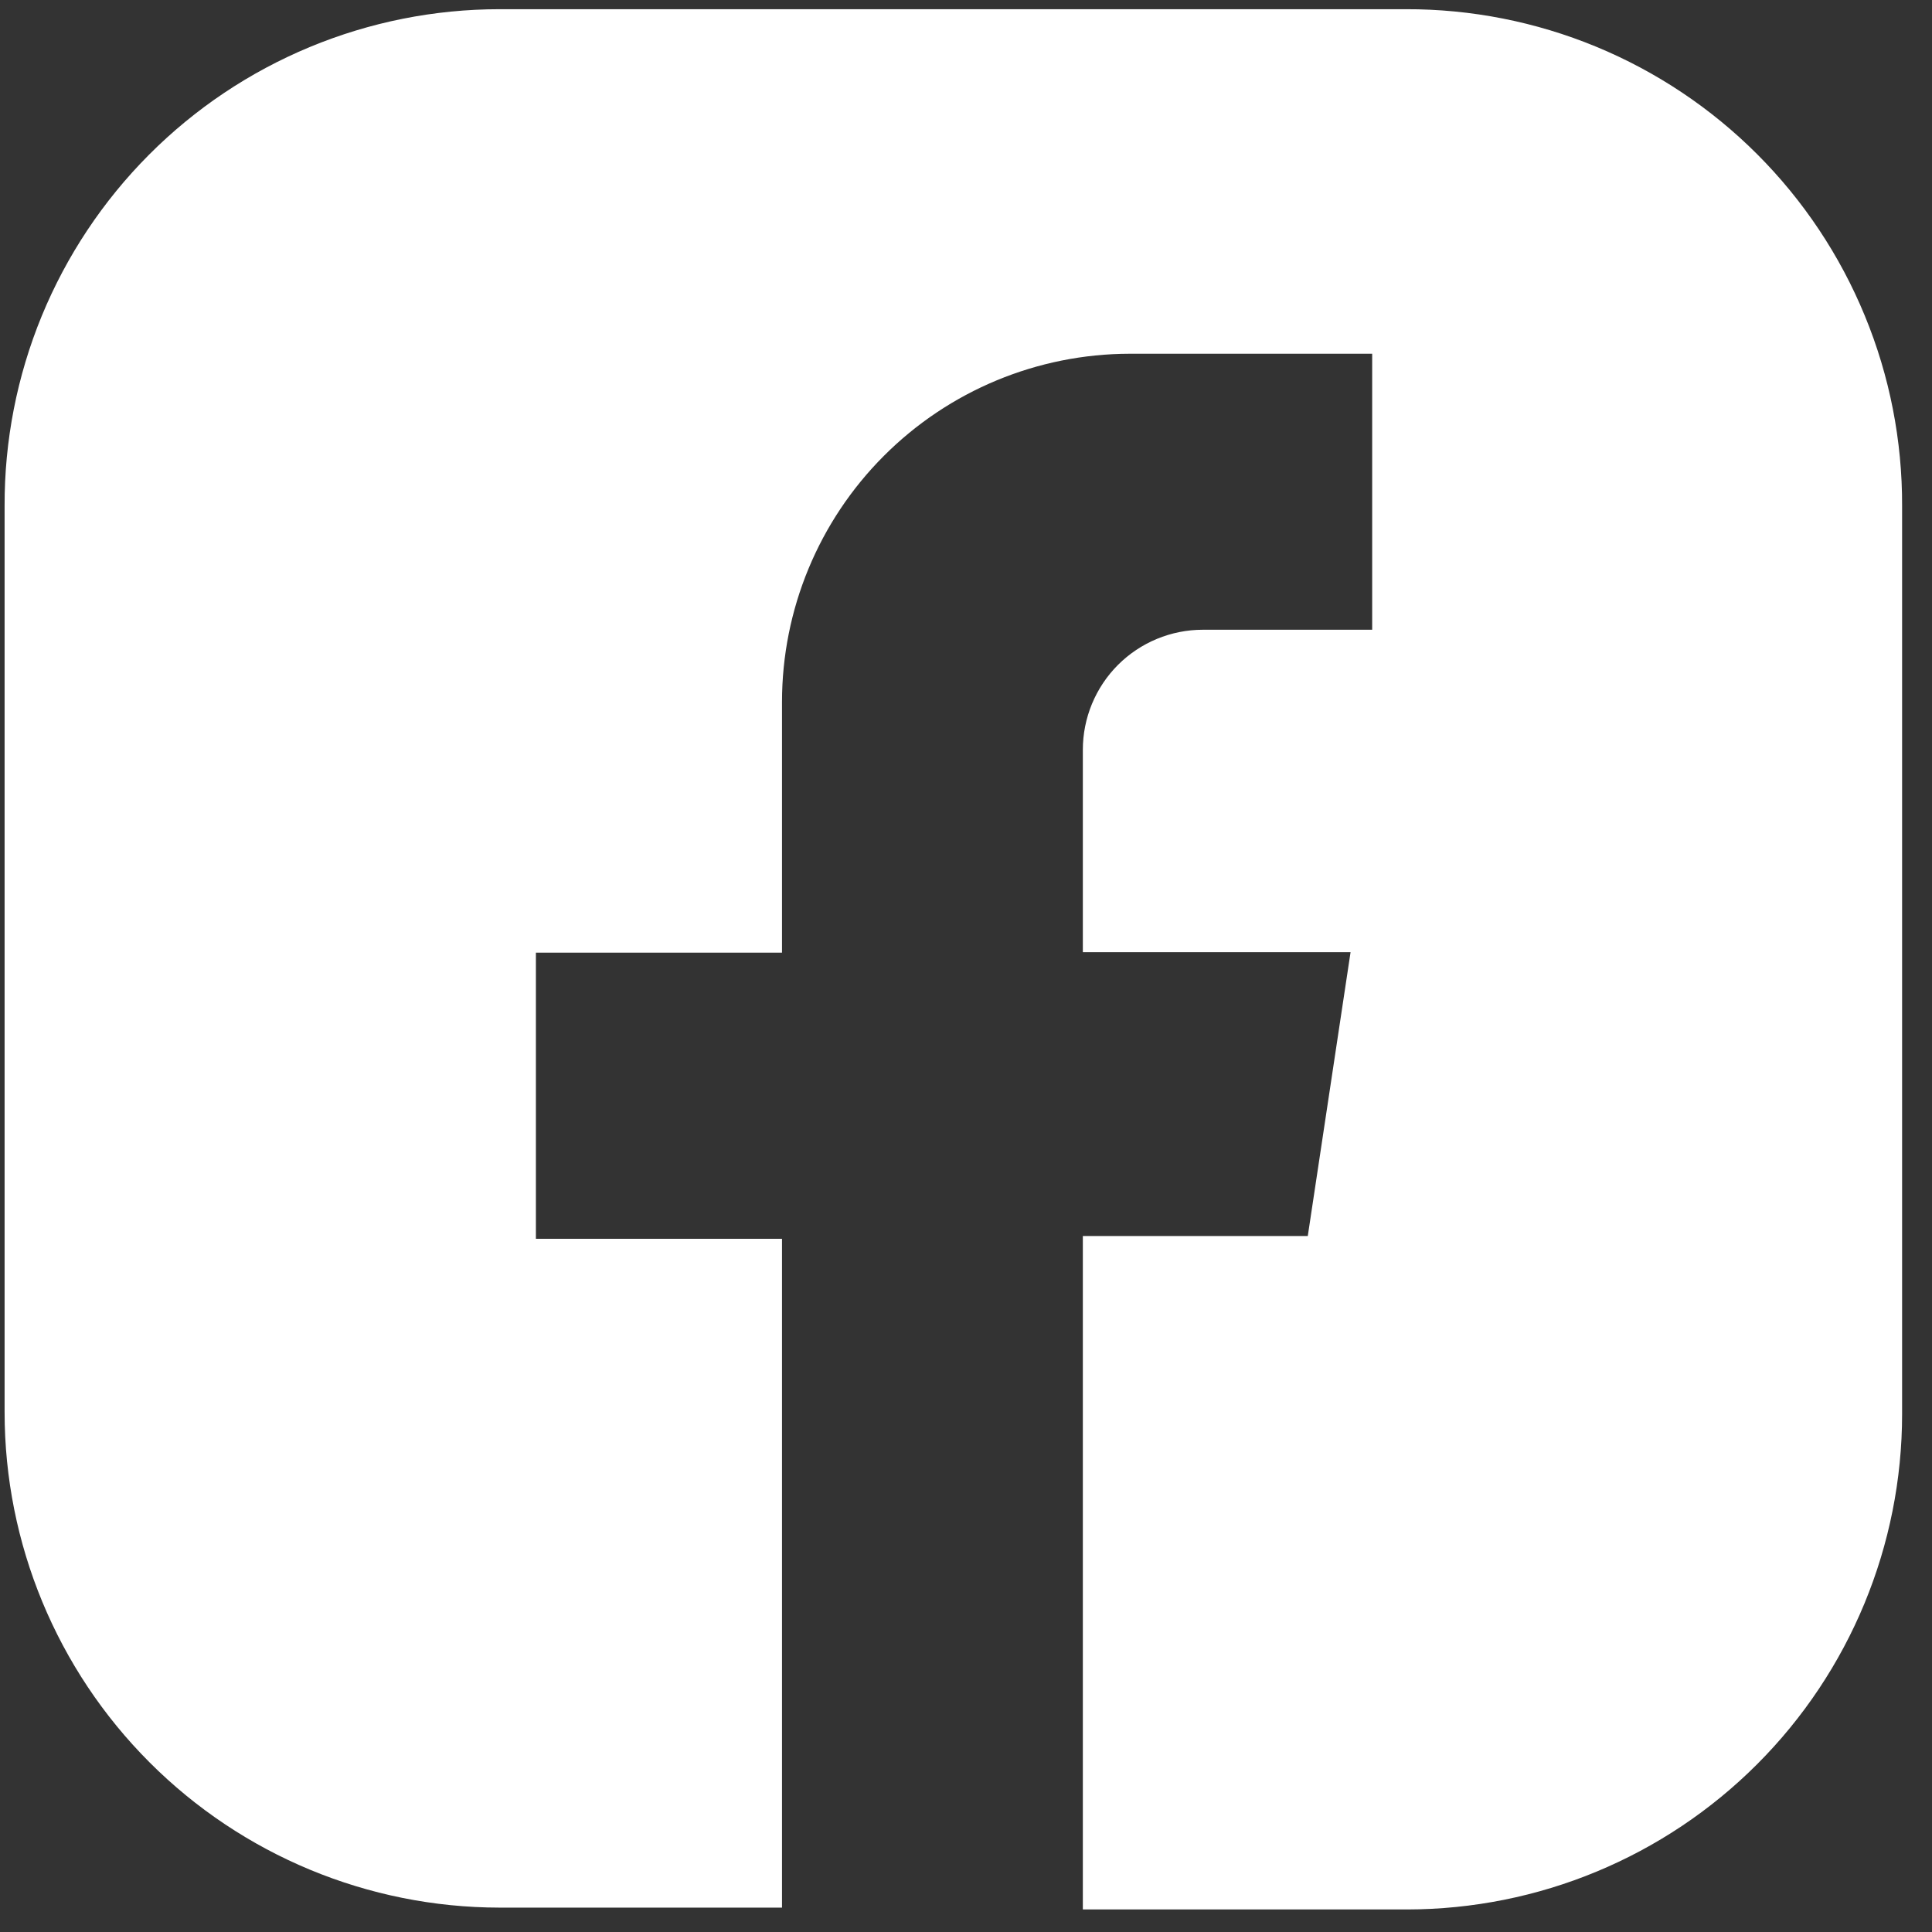 <svg width="42" height="42" viewBox="0 0 42 42" fill="none" xmlns="http://www.w3.org/2000/svg">
<rect x="0" y="0" width="42" height="42" fill="#333333" stroke="none"/>
<path d="M30.56 0.2H10.86C9.444 0.2 8.041 0.48 6.733 1.023C5.425 1.566 4.237 2.362 3.237 3.366C2.238 4.369 1.446 5.56 0.907 6.87C0.369 8.18 0.095 9.584 0.1 11V30.7C0.1 33.555 1.233 36.293 3.251 38.312C5.268 40.331 8.005 41.467 10.86 41.47H17V26.93H11.65V20.71H17V15.26C17 13.254 17.796 11.33 19.214 9.911C20.631 8.491 22.554 7.693 24.56 7.69H29.83V13.69H26.15C25.458 13.69 24.794 13.965 24.304 14.454C23.815 14.944 23.54 15.608 23.54 16.3V20.7H29.36L28.43 26.87H23.54V41.51H30.59C33.445 41.507 36.181 40.372 38.199 38.352C40.217 36.333 41.35 33.595 41.35 30.74V11C41.355 9.581 41.08 8.175 40.539 6.863C39.999 5.551 39.205 4.359 38.202 3.355C37.199 2.351 36.008 1.556 34.696 1.014C33.385 0.473 31.979 0.196 30.56 0.2Z" fill="white"/>
</svg>
